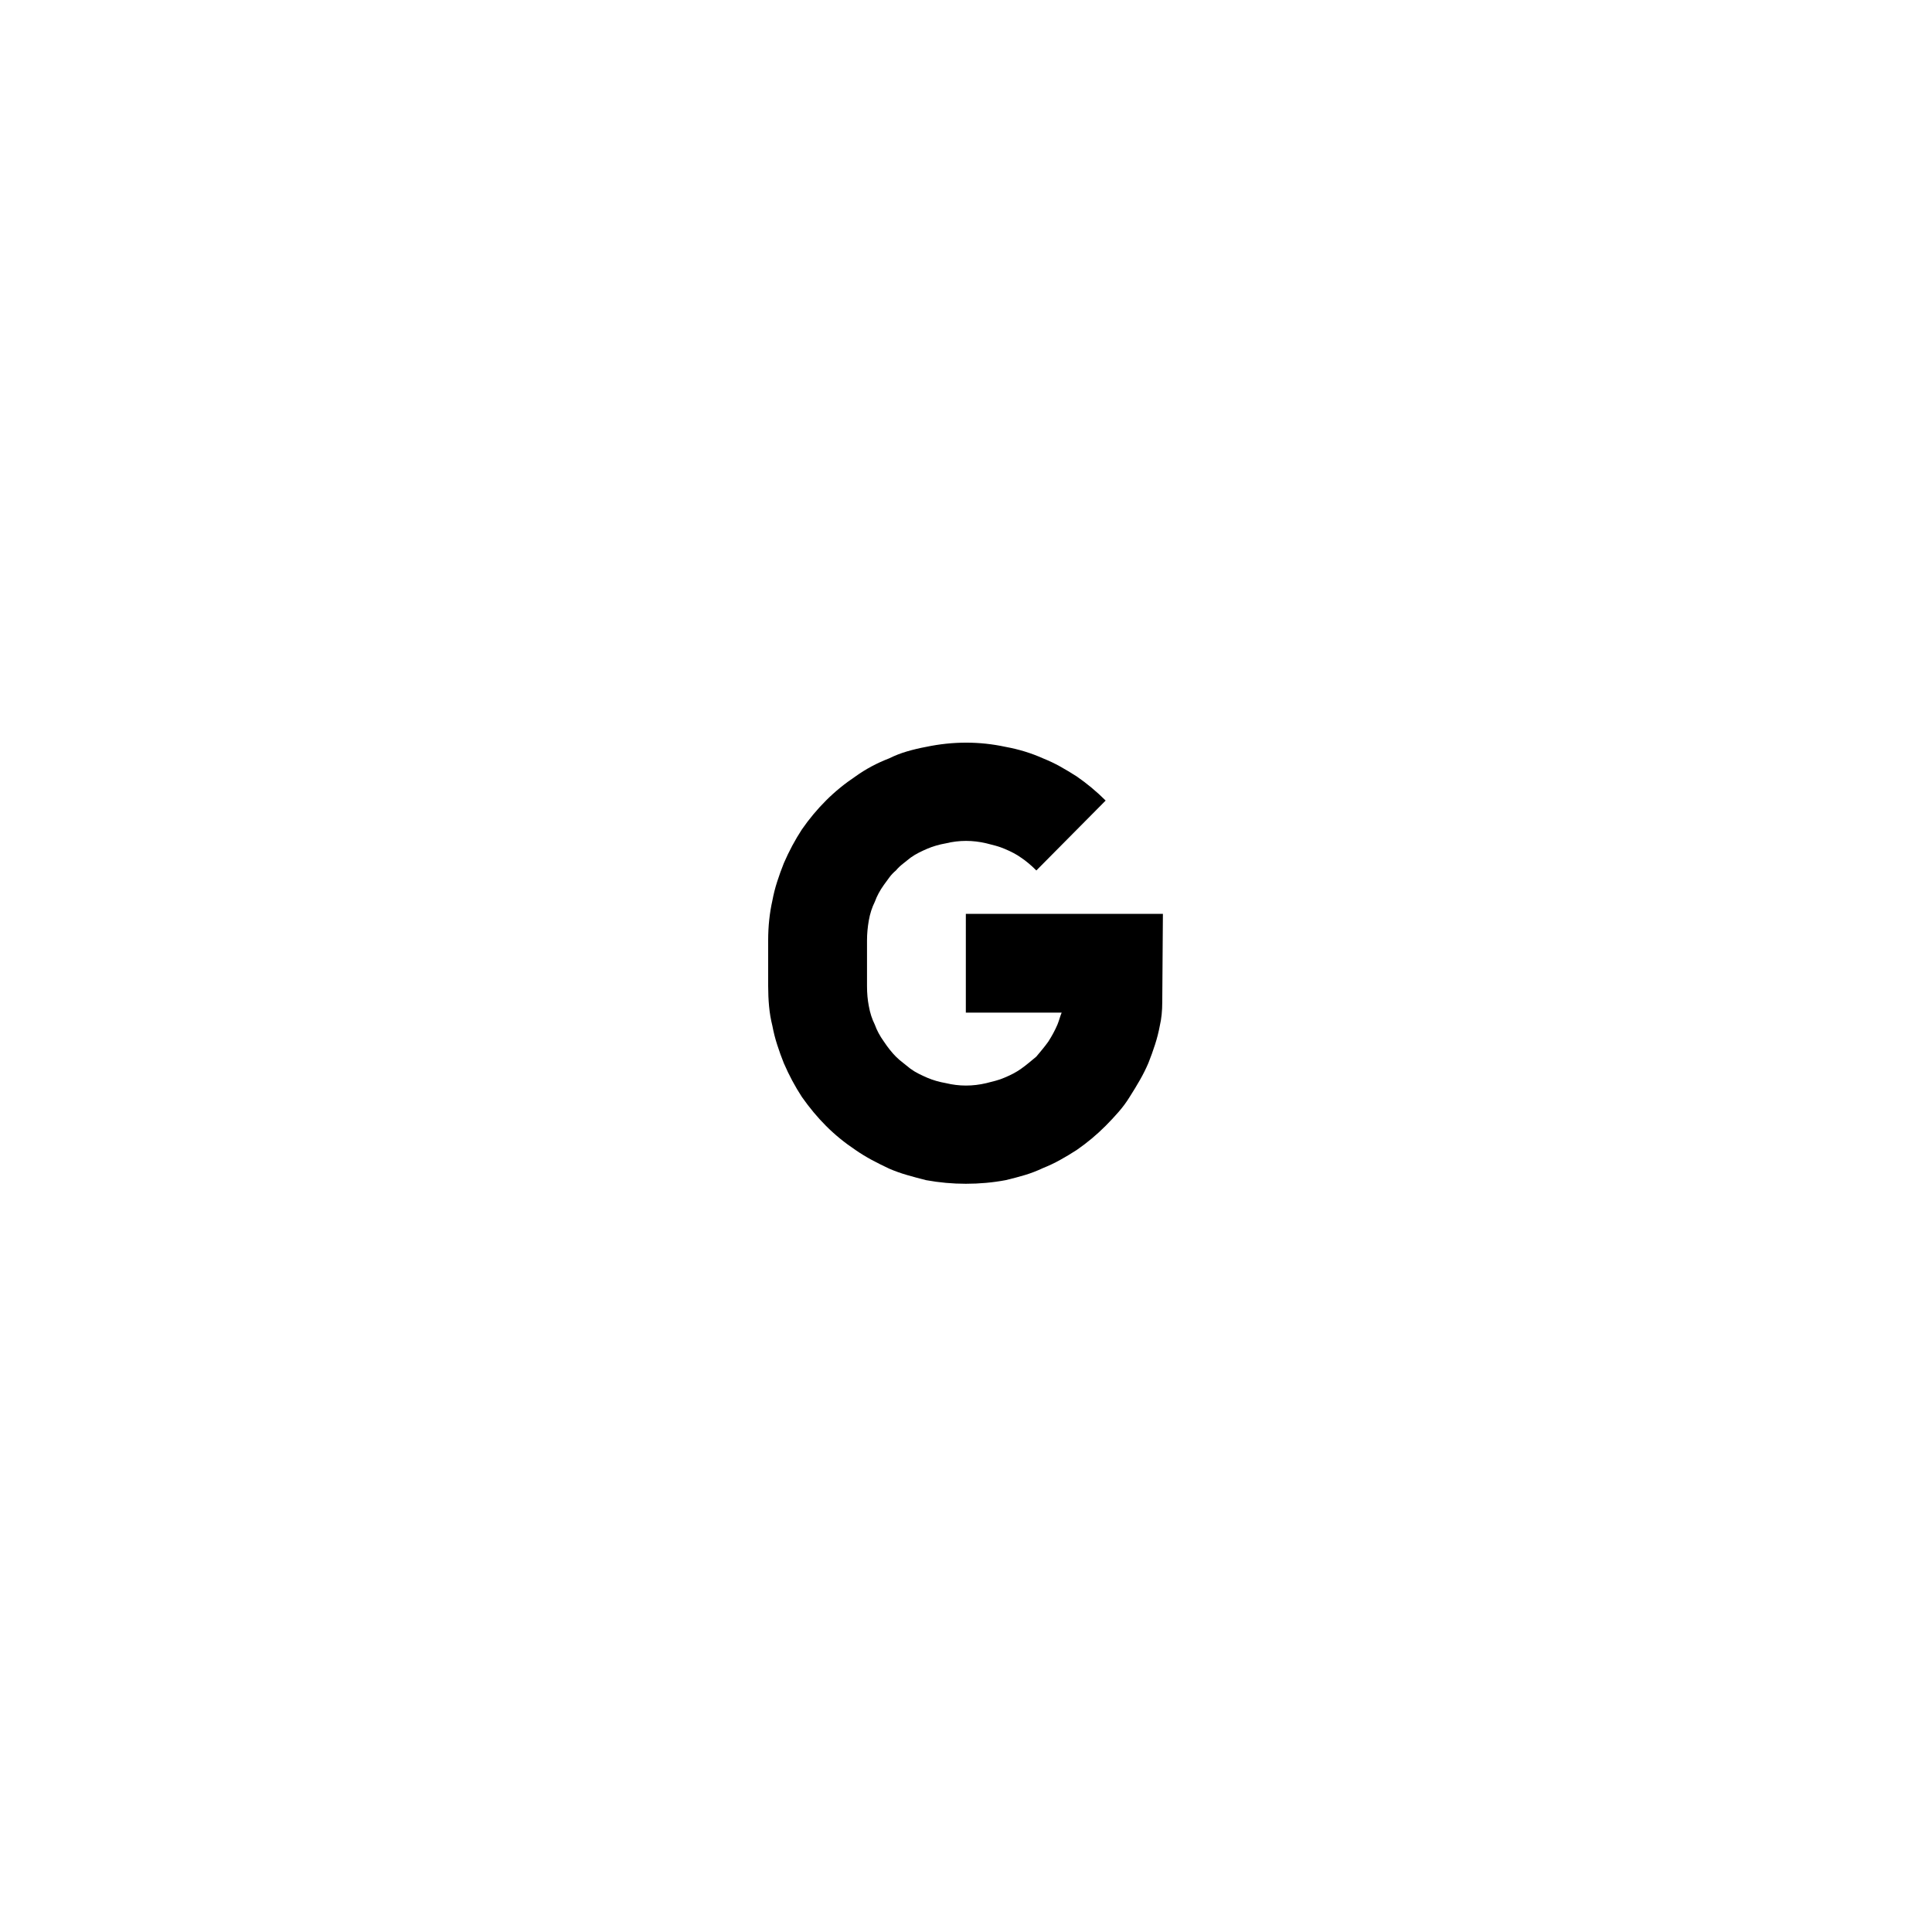 <?xml version="1.0" encoding="utf-8"?>
<!-- Generator: Adobe Illustrator 21.0.0, SVG Export Plug-In . SVG Version: 6.00 Build 0)  -->
<svg version="1.1" id="Calque_1" xmlns="http://www.w3.org/2000/svg" xmlns:xlink="http://www.w3.org/1999/xlink" x="0px" y="0px"
	 viewBox="0 0 600 600" style="enable-background:new 0 0 600 600;" xml:space="preserve">
<path d="M360.95,311.19c0,2.75-0.25,5.19-0.75,7.32c-0.37,2-0.87,3.97-1.5,5.91c-0.63,1.94-1.31,3.85-2.06,5.72
	c-0.75,1.75-1.62,3.5-2.62,5.25c-1,1.75-2.06,3.5-3.18,5.25c-1,1.63-2.15,3.19-3.46,4.69c-1.31,1.5-2.65,2.94-4.02,4.31
	c-1.37,1.38-2.81,2.69-4.3,3.94c-1.5,1.25-3.06,2.44-4.68,3.56c-1.75,1.13-3.46,2.16-5.15,3.09c-1.68,0.94-3.46,1.78-5.33,2.53
	c-1.87,0.88-3.74,1.6-5.61,2.16c-1.87,0.56-3.87,1.09-5.99,1.59c-3.99,0.75-8.11,1.12-12.35,1.12c-4.12,0-8.24-0.37-12.35-1.12
	c-2-0.5-3.96-1.03-5.9-1.59c-1.94-0.56-3.78-1.22-5.52-1.97c-1.87-0.87-3.68-1.78-5.43-2.71c-1.75-0.94-3.43-1.97-5.05-3.09
	c-3.37-2.25-6.43-4.74-9.17-7.49c-2.62-2.62-5.12-5.61-7.49-8.98c-2.12-3.24-3.99-6.74-5.61-10.48c-0.75-1.87-1.44-3.77-2.06-5.71
	c-0.63-1.93-1.12-3.9-1.5-5.9c-0.5-1.99-0.84-4.02-1.03-6.08c-0.19-2.06-0.28-4.15-0.28-6.27v-14.22c0-4.37,0.44-8.48,1.31-12.35
	c0.37-1.99,0.87-3.96,1.5-5.9c0.62-1.93,1.31-3.84,2.06-5.71c1.62-3.74,3.49-7.23,5.61-10.48c1.12-1.62,2.31-3.18,3.56-4.68
	c1.25-1.5,2.56-2.93,3.93-4.3c2.74-2.74,5.8-5.24,9.17-7.49c3.12-2.25,6.61-4.12,10.48-5.61c1.75-0.87,3.59-1.59,5.52-2.15
	c1.93-0.56,3.9-1.03,5.9-1.4c8.36-1.75,16.59-1.75,24.71,0c4.12,0.75,7.98,1.94,11.6,3.56c1.87,0.75,3.65,1.59,5.33,2.53
	c1.68,0.94,3.4,1.97,5.15,3.09c1.62,1.12,3.18,2.31,4.68,3.56c1.5,1.25,2.93,2.56,4.3,3.93l-21.52,21.71
	c-1.62-1.62-3.18-2.93-4.68-3.93c-1.37-1-3.12-1.93-5.24-2.81c-0.87-0.37-1.78-0.68-2.71-0.94c-0.94-0.25-1.9-0.5-2.9-0.75
	c-4.24-1-8.42-1-12.54,0c-2.12,0.37-4.06,0.94-5.8,1.68c-0.87,0.37-1.75,0.78-2.62,1.22c-0.87,0.44-1.75,0.97-2.62,1.59
	c-0.75,0.63-1.53,1.25-2.34,1.87c-0.81,0.63-1.53,1.31-2.15,2.06c-0.75,0.63-1.4,1.31-1.97,2.06c-0.56,0.75-1.16,1.56-1.78,2.43
	c-1.25,1.75-2.18,3.49-2.81,5.24c-0.87,1.75-1.5,3.68-1.87,5.8c-0.37,2.12-0.56,4.18-0.56,6.18v14.22c0,2.25,0.19,4.3,0.56,6.18
	c0.37,2.12,1,4.06,1.87,5.8c0.62,1.75,1.56,3.49,2.81,5.24c1.25,1.87,2.49,3.43,3.74,4.68c0.62,0.63,1.34,1.25,2.15,1.87
	c0.81,0.63,1.59,1.25,2.34,1.87c0.87,0.63,1.75,1.16,2.62,1.59c0.87,0.44,1.75,0.84,2.62,1.22c1.75,0.75,3.68,1.31,5.8,1.68
	c4.12,1,8.3,1,12.54,0c1-0.25,1.97-0.5,2.9-0.75c0.94-0.25,1.84-0.56,2.71-0.94c2.12-0.87,3.87-1.81,5.24-2.81
	c0.87-0.62,1.68-1.25,2.43-1.87c0.75-0.62,1.5-1.25,2.25-1.87c0.62-0.75,1.25-1.5,1.87-2.25c0.62-0.75,1.25-1.56,1.87-2.43
	c1.12-1.75,2.06-3.49,2.81-5.24c0.25-0.62,0.47-1.25,0.66-1.87c0.19-0.62,0.4-1.25,0.66-1.87h-29.76V283.8h61.2L360.95,311.19z"/>
</svg>
